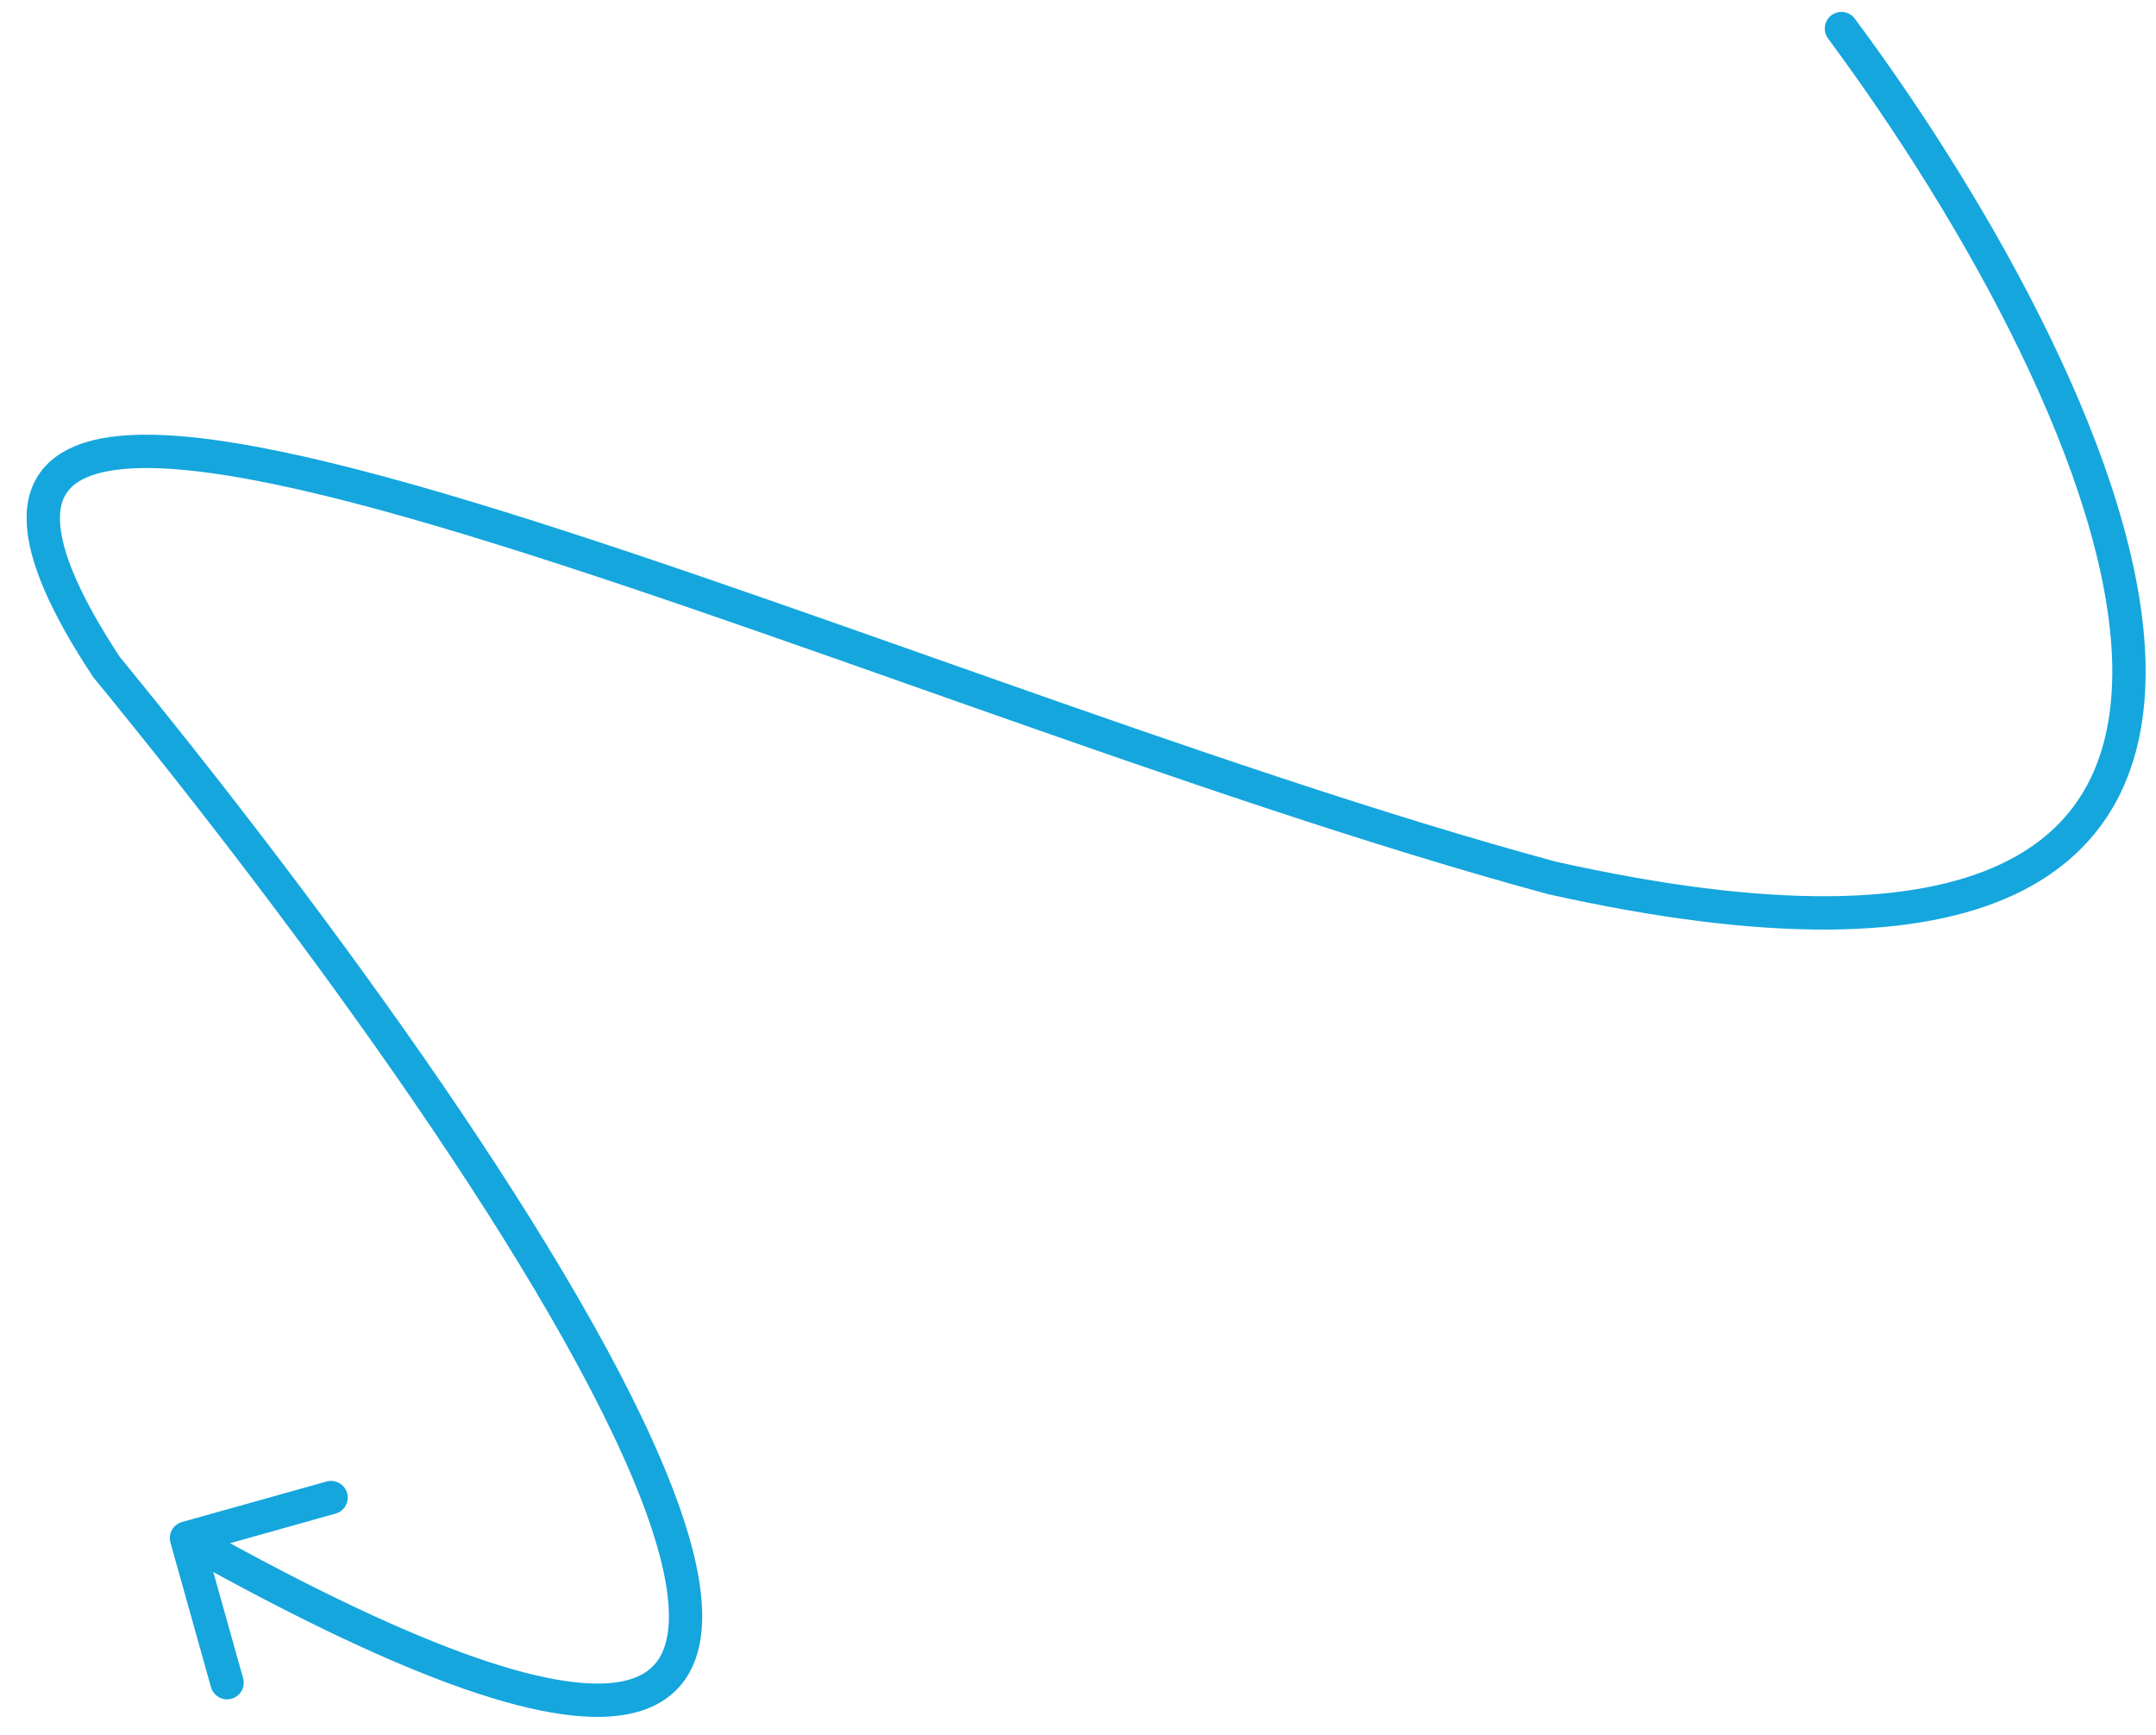 <svg xmlns="http://www.w3.org/2000/svg" xmlns:xlink="http://www.w3.org/1999/xlink" width="128" zoomAndPan="magnify" viewBox="0 0 96 77.25" height="103" preserveAspectRatio="xMidYMid meet" version="1.0"><defs><clipPath id="533e1ca962"><path d="M 1 0 L 95.539 0 L 95.539 76.508 L 1 76.508 Z M 1 0 " clip-rule="nonzero"/></clipPath></defs><g clip-path="url(#533e1ca962)"><path fill="#15a6dd" d="M 81.398 1.715 C 81.152 1.387 81.223 0.922 81.551 0.676 C 81.879 0.434 82.344 0.5 82.59 0.832 Z M 69.066 39.086 L 68.902 39.812 L 68.887 39.809 L 68.871 39.801 Z M 4.75 29.715 L 4.176 30.184 L 4.148 30.152 L 4.129 30.121 Z M 7.59 68.695 C 7.477 68.301 7.707 67.891 8.102 67.777 L 14.539 65.973 C 14.934 65.863 15.344 66.094 15.457 66.488 C 15.566 66.883 15.336 67.293 14.941 67.402 L 9.219 69.008 L 10.824 74.73 C 10.938 75.125 10.707 75.535 10.312 75.645 C 9.918 75.758 9.508 75.527 9.395 75.133 Z M 82.59 0.832 C 85.629 4.926 88.809 9.91 91.258 14.957 C 93.699 19.984 95.445 25.141 95.535 29.562 C 95.578 31.781 95.207 33.848 94.266 35.621 C 93.316 37.406 91.812 38.852 89.676 39.848 C 85.449 41.816 78.77 42.016 68.902 39.812 L 69.227 38.359 C 79.012 40.551 85.281 40.254 89.047 38.5 C 90.91 37.633 92.164 36.41 92.953 34.926 C 93.746 33.434 94.09 31.633 94.051 29.59 C 93.965 25.492 92.328 20.562 89.922 15.605 C 87.523 10.66 84.391 5.754 81.398 1.715 Z M 68.871 39.801 C 61.047 37.68 52.168 34.605 43.508 31.555 C 34.836 28.5 26.391 25.469 19.383 23.41 C 15.883 22.379 12.762 21.602 10.172 21.184 C 7.555 20.762 5.574 20.727 4.297 21.102 C 3.672 21.285 3.273 21.551 3.031 21.863 C 2.793 22.164 2.648 22.59 2.672 23.207 C 2.719 24.504 3.504 26.477 5.367 29.305 L 4.129 30.121 C 2.242 27.262 1.254 24.996 1.188 23.266 C 1.152 22.371 1.363 21.582 1.859 20.949 C 2.348 20.32 3.059 19.918 3.879 19.676 C 5.492 19.203 7.754 19.289 10.406 19.719 C 13.09 20.148 16.277 20.949 19.805 21.984 C 26.855 24.055 35.352 27.105 44.004 30.152 C 52.668 33.207 61.496 36.262 69.262 38.367 Z M 5.324 29.242 C 9.992 34.938 15.176 41.691 19.672 48.25 C 24.156 54.801 27.984 61.199 29.914 66.184 C 30.875 68.66 31.402 70.879 31.238 72.625 C 31.156 73.512 30.891 74.316 30.375 74.965 C 29.852 75.621 29.121 76.055 28.219 76.277 C 26.457 76.711 23.965 76.352 20.699 75.219 C 17.398 74.07 13.195 72.094 7.941 69.141 L 8.668 67.848 C 13.887 70.777 18.004 72.707 21.184 73.812 C 24.395 74.93 26.539 75.16 27.863 74.836 C 28.5 74.68 28.926 74.398 29.215 74.039 C 29.504 73.676 29.695 73.168 29.762 72.488 C 29.891 71.094 29.469 69.141 28.531 66.719 C 26.664 61.906 22.918 55.621 18.445 49.09 C 13.98 42.574 8.824 35.855 4.176 30.184 Z M 5.324 29.242 " fill-opacity="1" fill-rule="nonzero"/></g></svg>